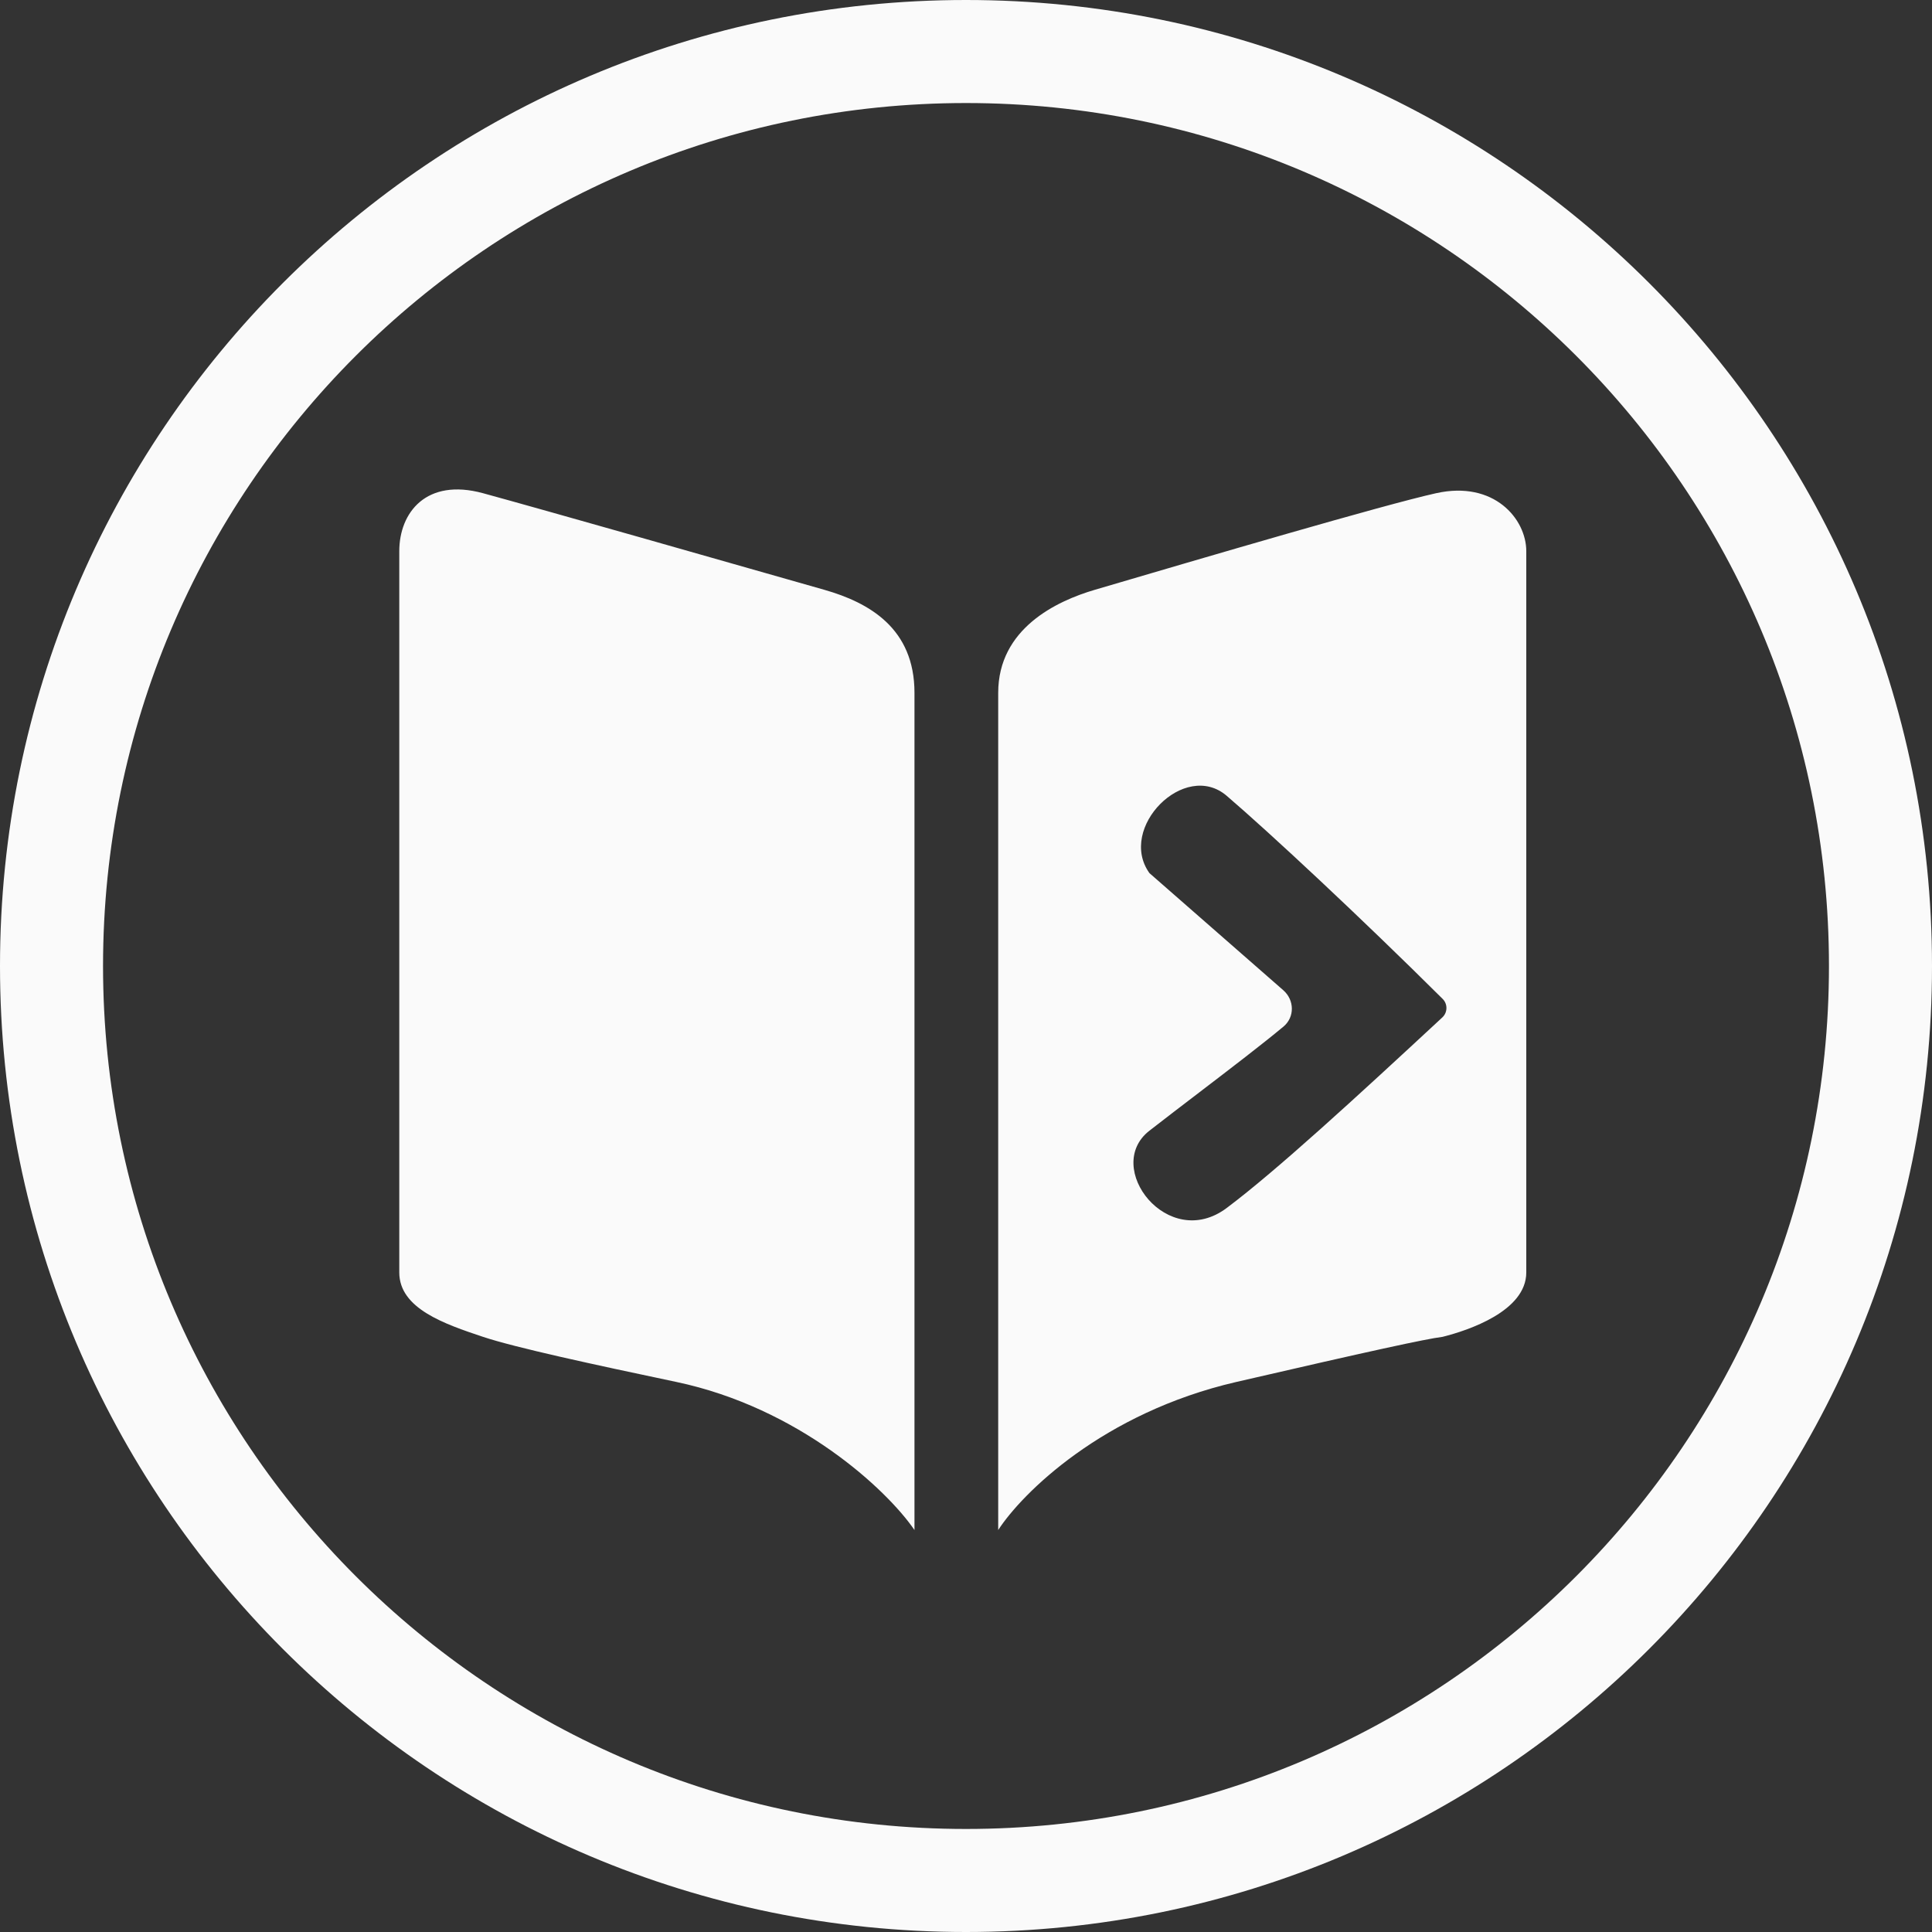 <?xml version="1.0" encoding="UTF-8"?> <svg xmlns="http://www.w3.org/2000/svg" width="150" height="150" viewBox="0 0 150 150" fill="none"><rect x="0" y="0" width="150" height="150" fill="#333333" stroke="none"/><g clip-path="url(#clip0_644_3)"><path fill-rule="evenodd" clip-rule="evenodd" d="M75 142C112.003 142 142 112.003 142 75C142 37.997 112.003 8 75 8C37.997 8 8 37.997 8 75C8 112.003 37.997 142 75 142ZM75 150C116.421 150 150 116.421 150 75C150 33.579 116.421 0 75 0C33.579 0 0 33.579 0 75C0 116.421 33.579 150 75 150ZM71 118.792C68.833 115.625 62 109.292 52.5 107.292C46.052 105.934 40 104.625 37.5 103.792C34.5 102.792 31 101.592 31 98.792V42.792C31 39.792 33.1 37.092 37.5 38.292C41.9 39.492 57 43.792 64 45.792C67.5 46.792 71 48.792 71 53.792V118.792ZM77.5 118.792C79.333 115.958 85.6 109.692 96 107.292C106.4 104.892 110.667 103.958 112 103.792C114 103.292 118.5 101.792 118.5 98.792V42.792C118.5 40.292 116 37.292 111.5 38.292C107.423 39.198 93.5 43.292 85 45.792C82.046 46.66 77.5 48.792 77.5 53.792V118.792ZM99.632 76.879L89.241 67.787C86.741 64.287 91.976 58.988 95.241 61.787C98.61 64.675 105.685 71.268 112.007 77.555C112.409 77.954 112.396 78.608 111.981 78.993C105.272 85.219 99.096 90.896 95.241 93.787C90.681 97.208 85.603 90.617 89.241 87.787C90.474 86.828 91.794 85.819 93.1 84.822C95.568 82.936 97.982 81.091 99.646 79.706C100.535 78.966 100.503 77.641 99.632 76.879Z" fill="#FAFAFA"></path></g><defs><clipPath id="clip0_644_3"><rect width="150" height="150" fill="white"></rect></clipPath></defs></svg> 